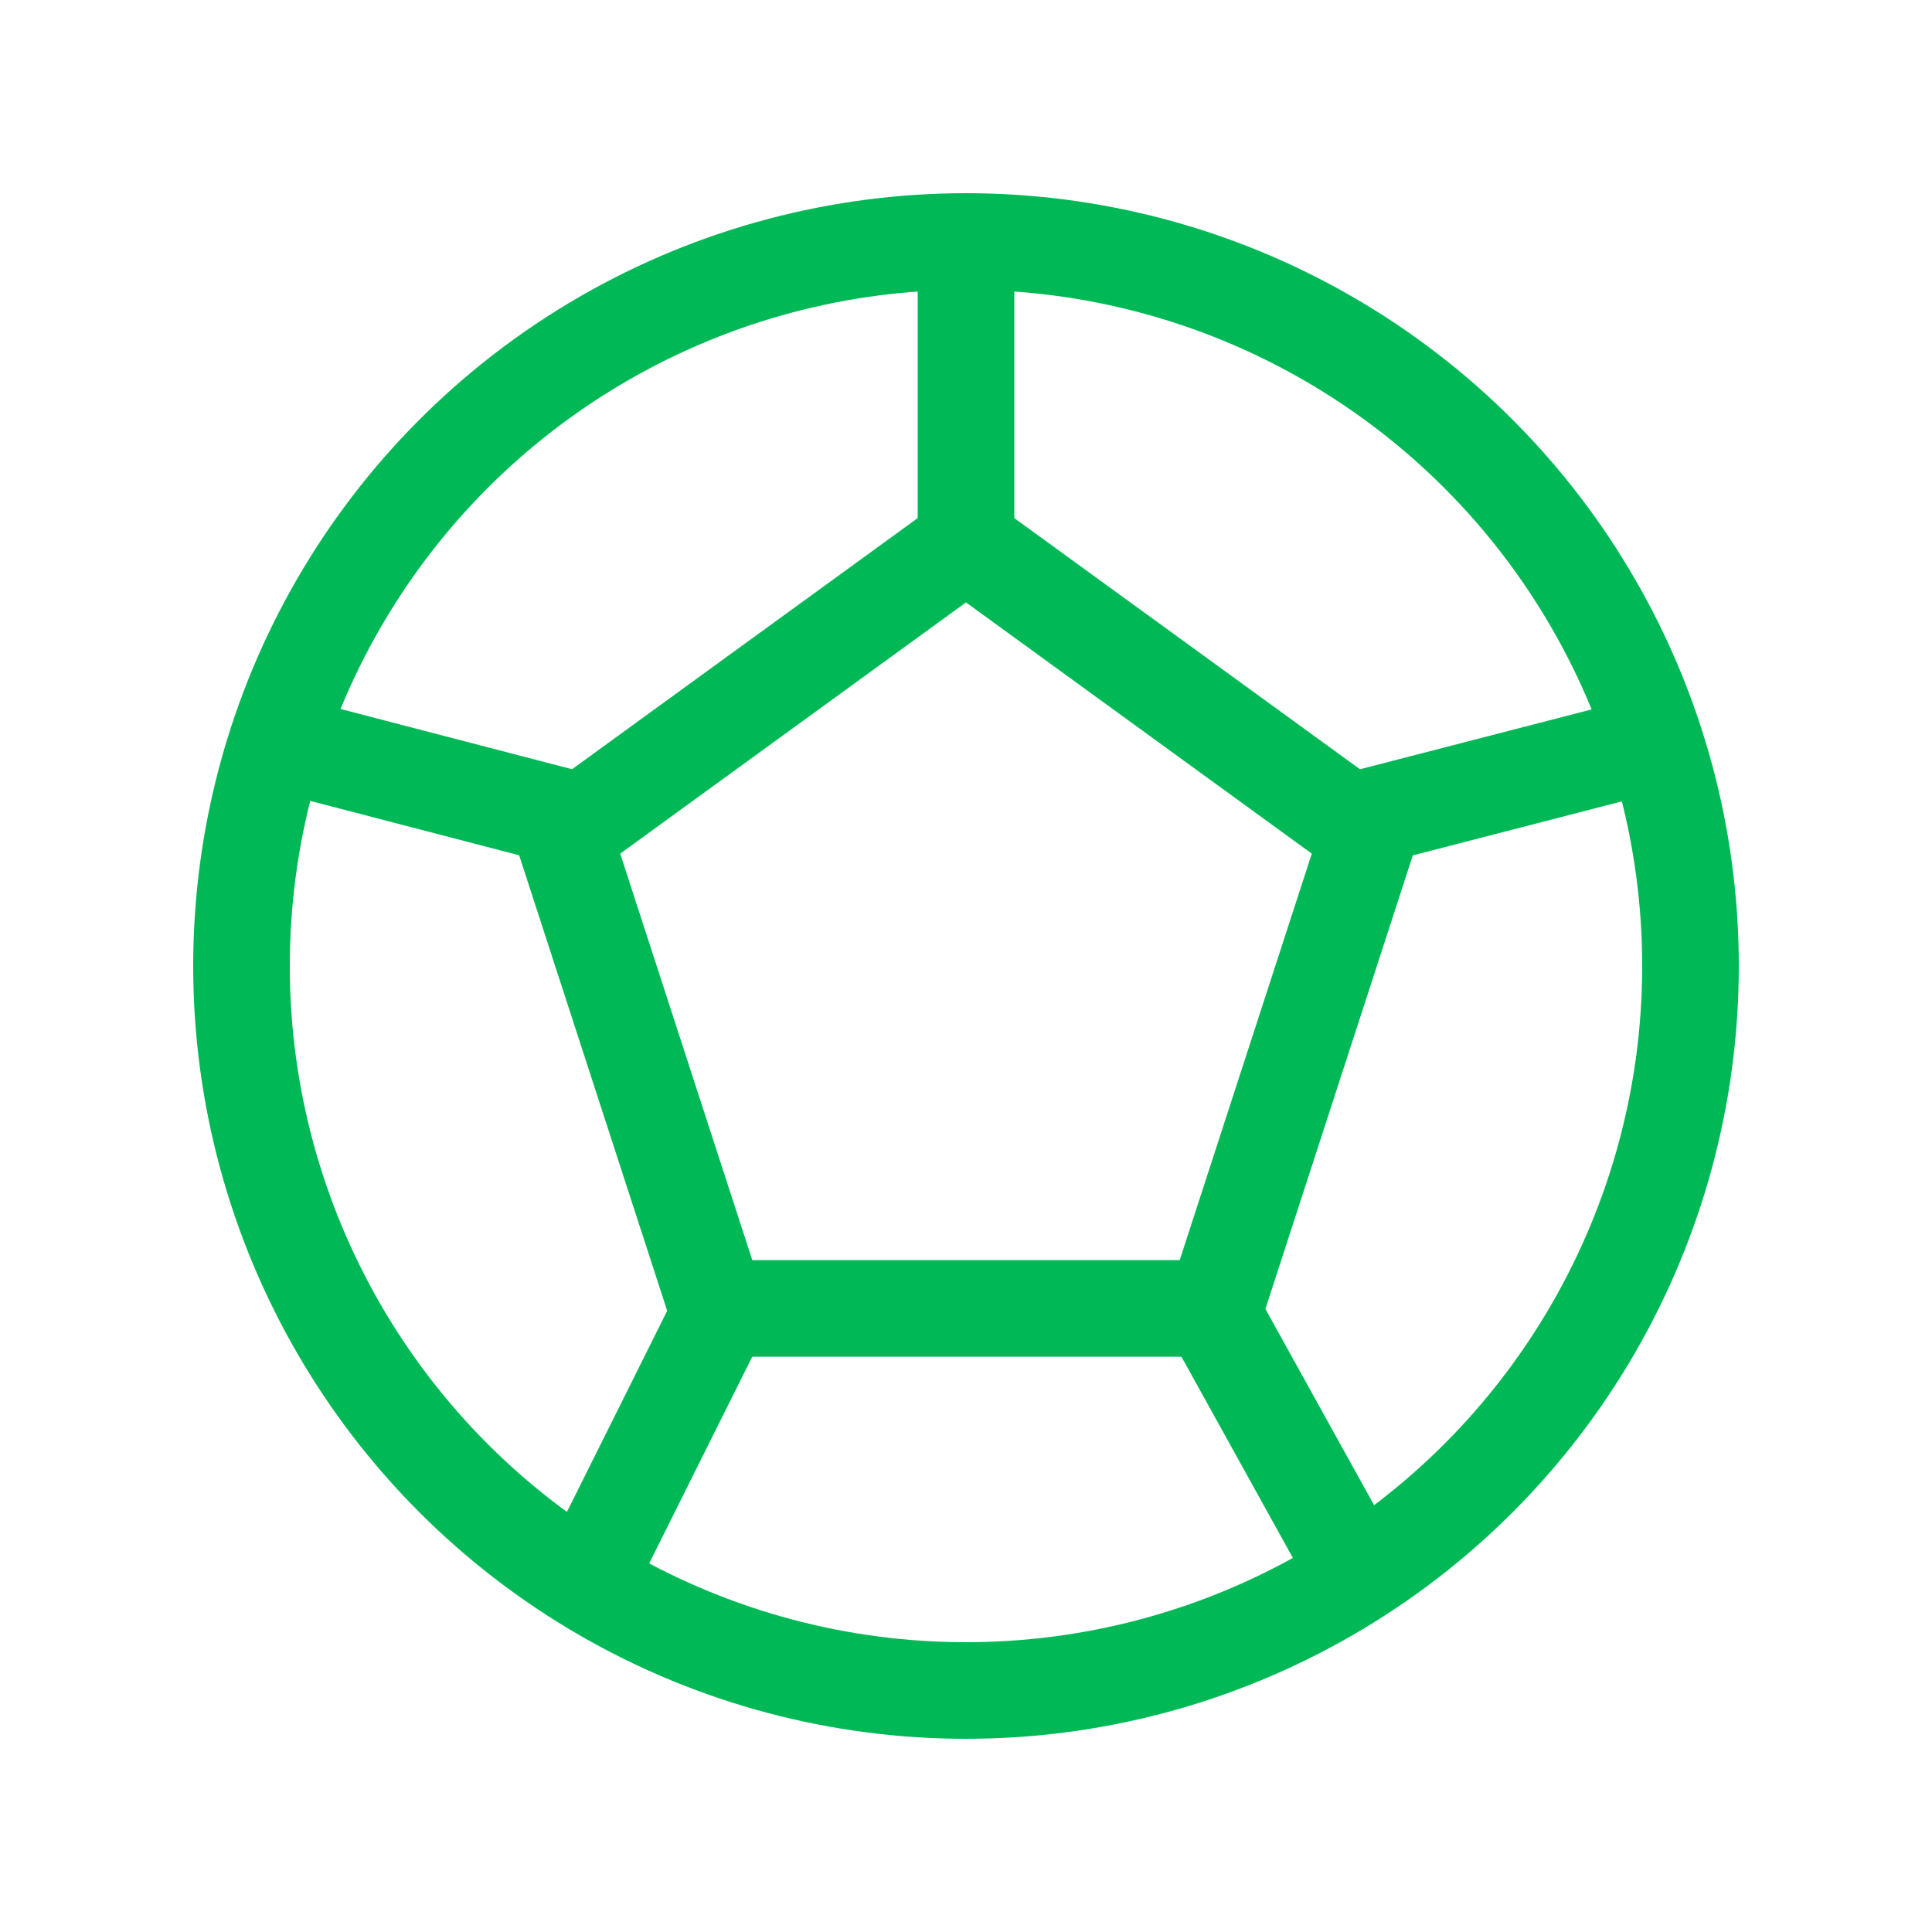 <svg width="40" height="40" viewBox="0 0 40 40" fill="none" xmlns="http://www.w3.org/2000/svg">
<path d="M20 12V5" stroke="#00B956" stroke-width="2"/>
<path d="M12 33.017L15 27" stroke="#00B956" stroke-width="2"/>
<path d="M28.333 33.017L25 27" stroke="#00B956" stroke-width="2"/>
<path d="M6.309 15.519L12 17" stroke="#00B956" stroke-width="2"/>
<path d="M33.733 15.519L28 17" stroke="#00B956" stroke-width="2"/>
<circle cx="20" cy="20" r="15" stroke="#00B956" stroke-width="2"/>
<path d="M11.665 17.292L20 11.236L28.335 17.292L25.151 27.09H14.849L11.665 17.292Z" stroke="#00B956" stroke-width="2"/>
</svg>
